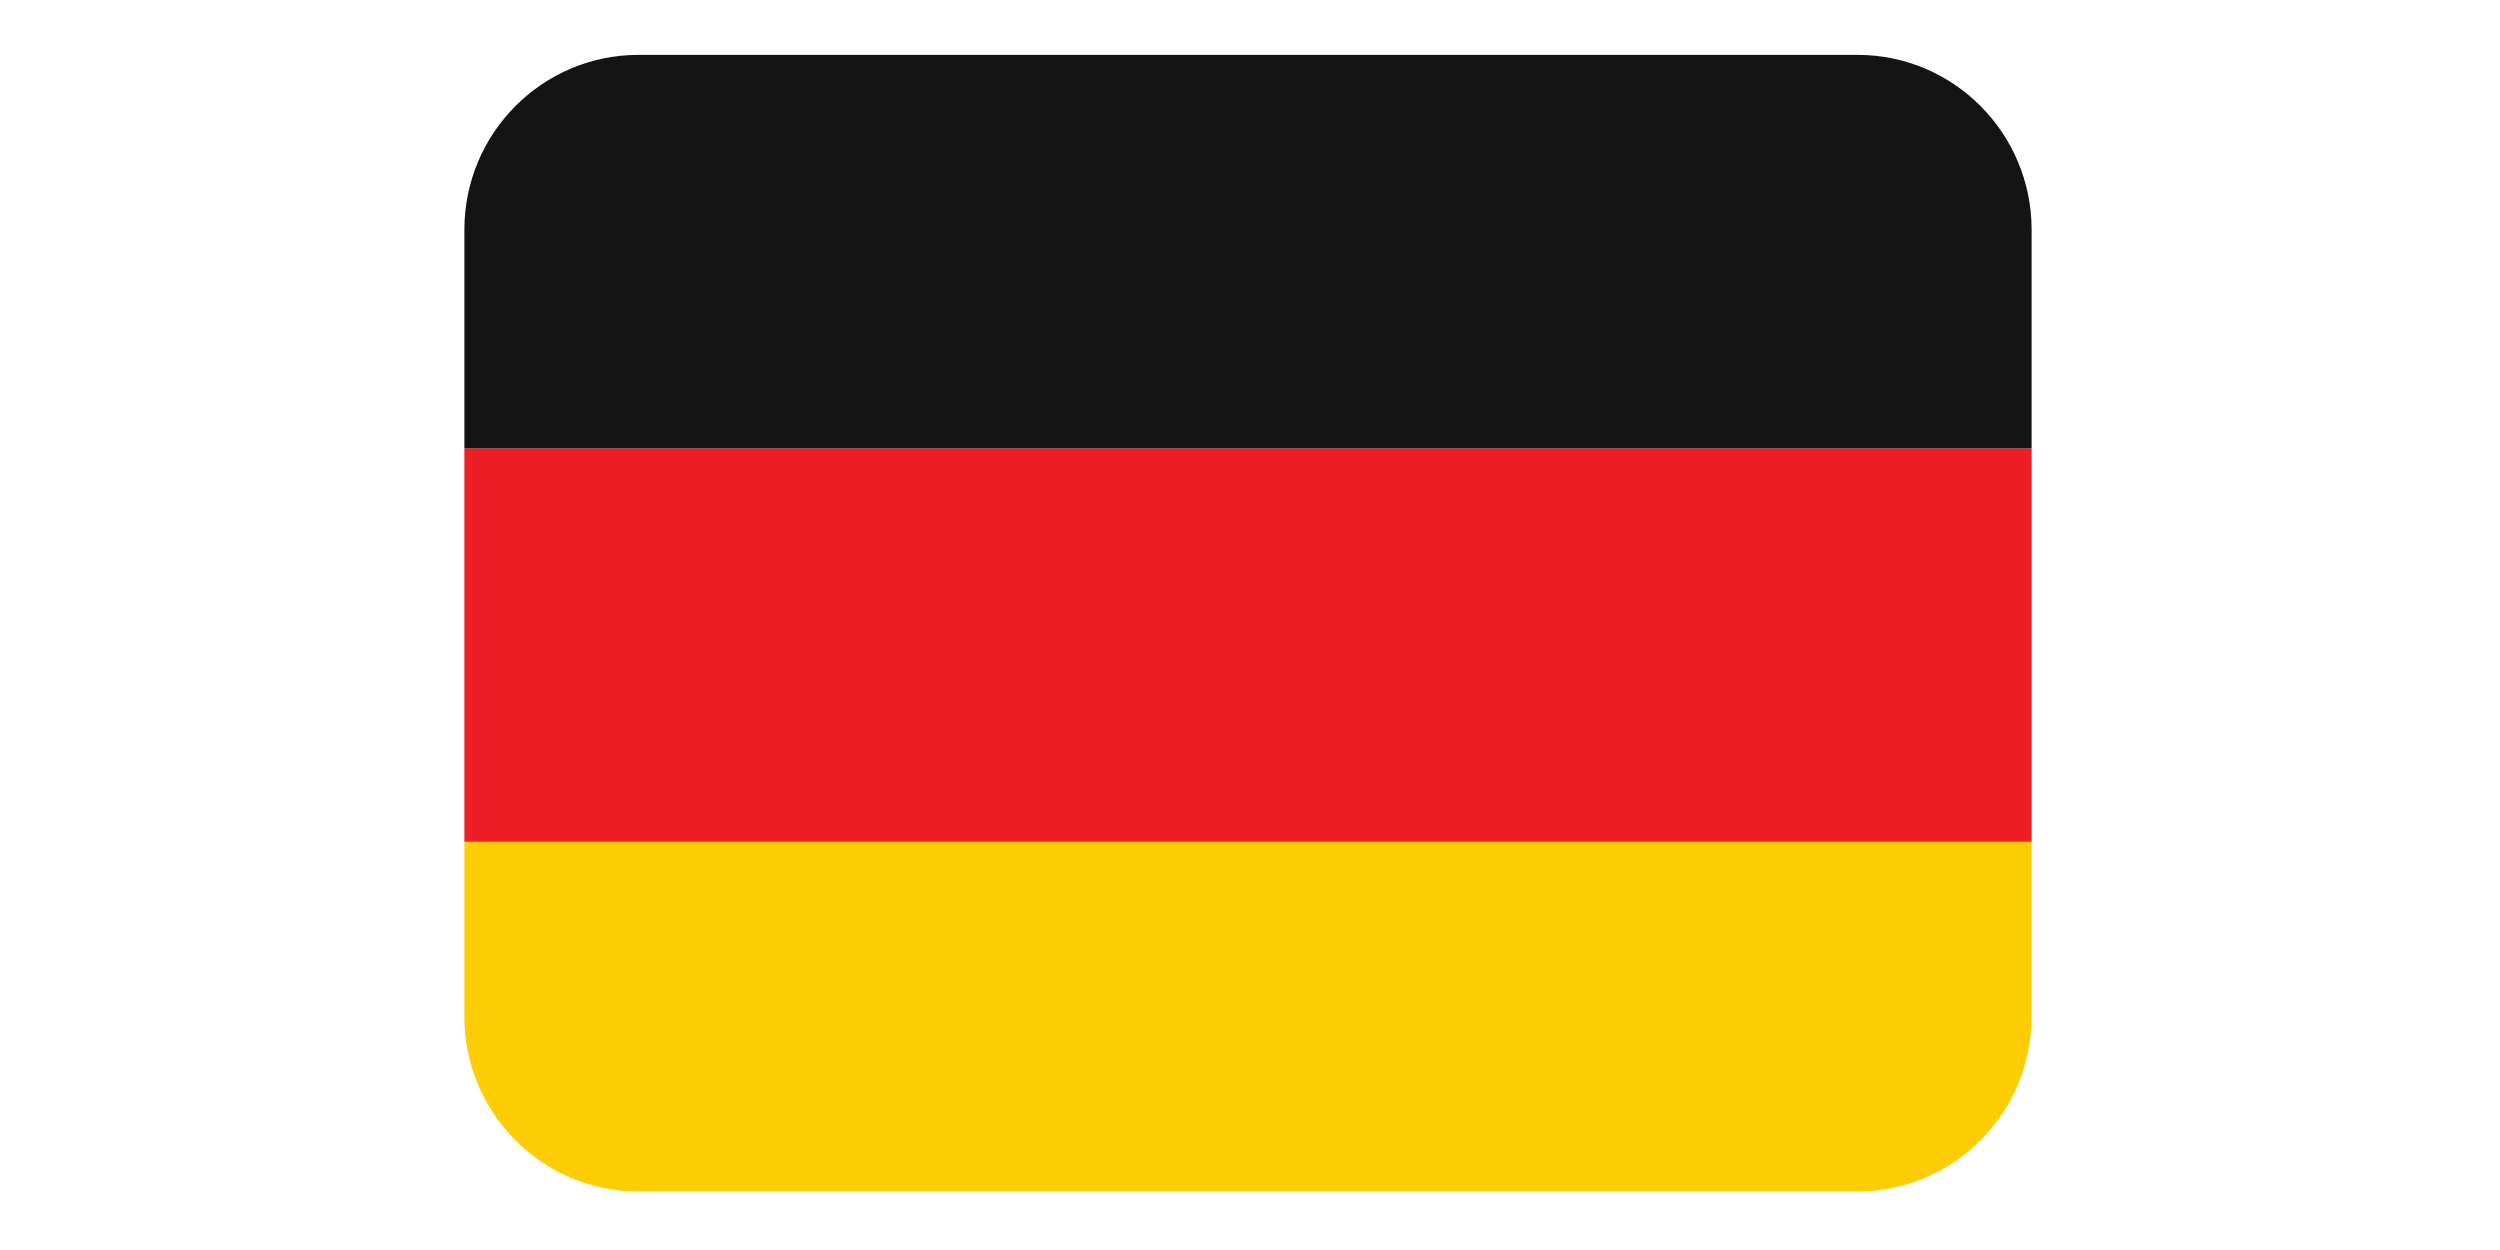 <svg xmlns="http://www.w3.org/2000/svg" xmlns:xlink="http://www.w3.org/1999/xlink" width="300" viewBox="0 0 224.88 112.5" height="150" preserveAspectRatio="xMidYMid meet"><defs><clipPath id="24dc42af3f"><path d="M 41.699 75 L 182.82 75 L 182.82 107.234 L 41.699 107.234 Z M 41.699 75 " clip-rule="nonzero"></path></clipPath><clipPath id="29cf07c8b5"><path d="M 41.699 40 L 182.82 40 L 182.82 76 L 41.699 76 Z M 41.699 40 " clip-rule="nonzero"></path></clipPath><clipPath id="cfab2160db"><path d="M 41.699 4.938 L 182.82 4.938 L 182.82 41 L 41.699 41 Z M 41.699 4.938 " clip-rule="nonzero"></path></clipPath></defs><g clip-path="url(#24dc42af3f)"><path fill="#ffcd05" d="M 41.734 91.496 C 41.734 100.188 48.754 107.234 57.406 107.234 L 167.113 107.234 C 175.766 107.234 182.785 100.188 182.785 91.496 L 182.785 75.758 L 41.734 75.758 Z M 41.734 91.496 " fill-opacity="1" fill-rule="nonzero"></path></g><g clip-path="url(#29cf07c8b5)"><path fill="#ed1f24" d="M 41.734 40.348 L 182.785 40.348 L 182.785 75.758 L 41.734 75.758 Z M 41.734 40.348 " fill-opacity="1" fill-rule="nonzero"></path></g><g clip-path="url(#cfab2160db)"><path fill="#141414" d="M 167.113 4.938 L 57.406 4.938 C 48.754 4.938 41.734 11.984 41.734 20.676 L 41.734 40.348 L 182.785 40.348 L 182.785 20.676 C 182.785 11.984 175.766 4.938 167.113 4.938 Z M 167.113 4.938 " fill-opacity="1" fill-rule="nonzero"></path></g></svg>